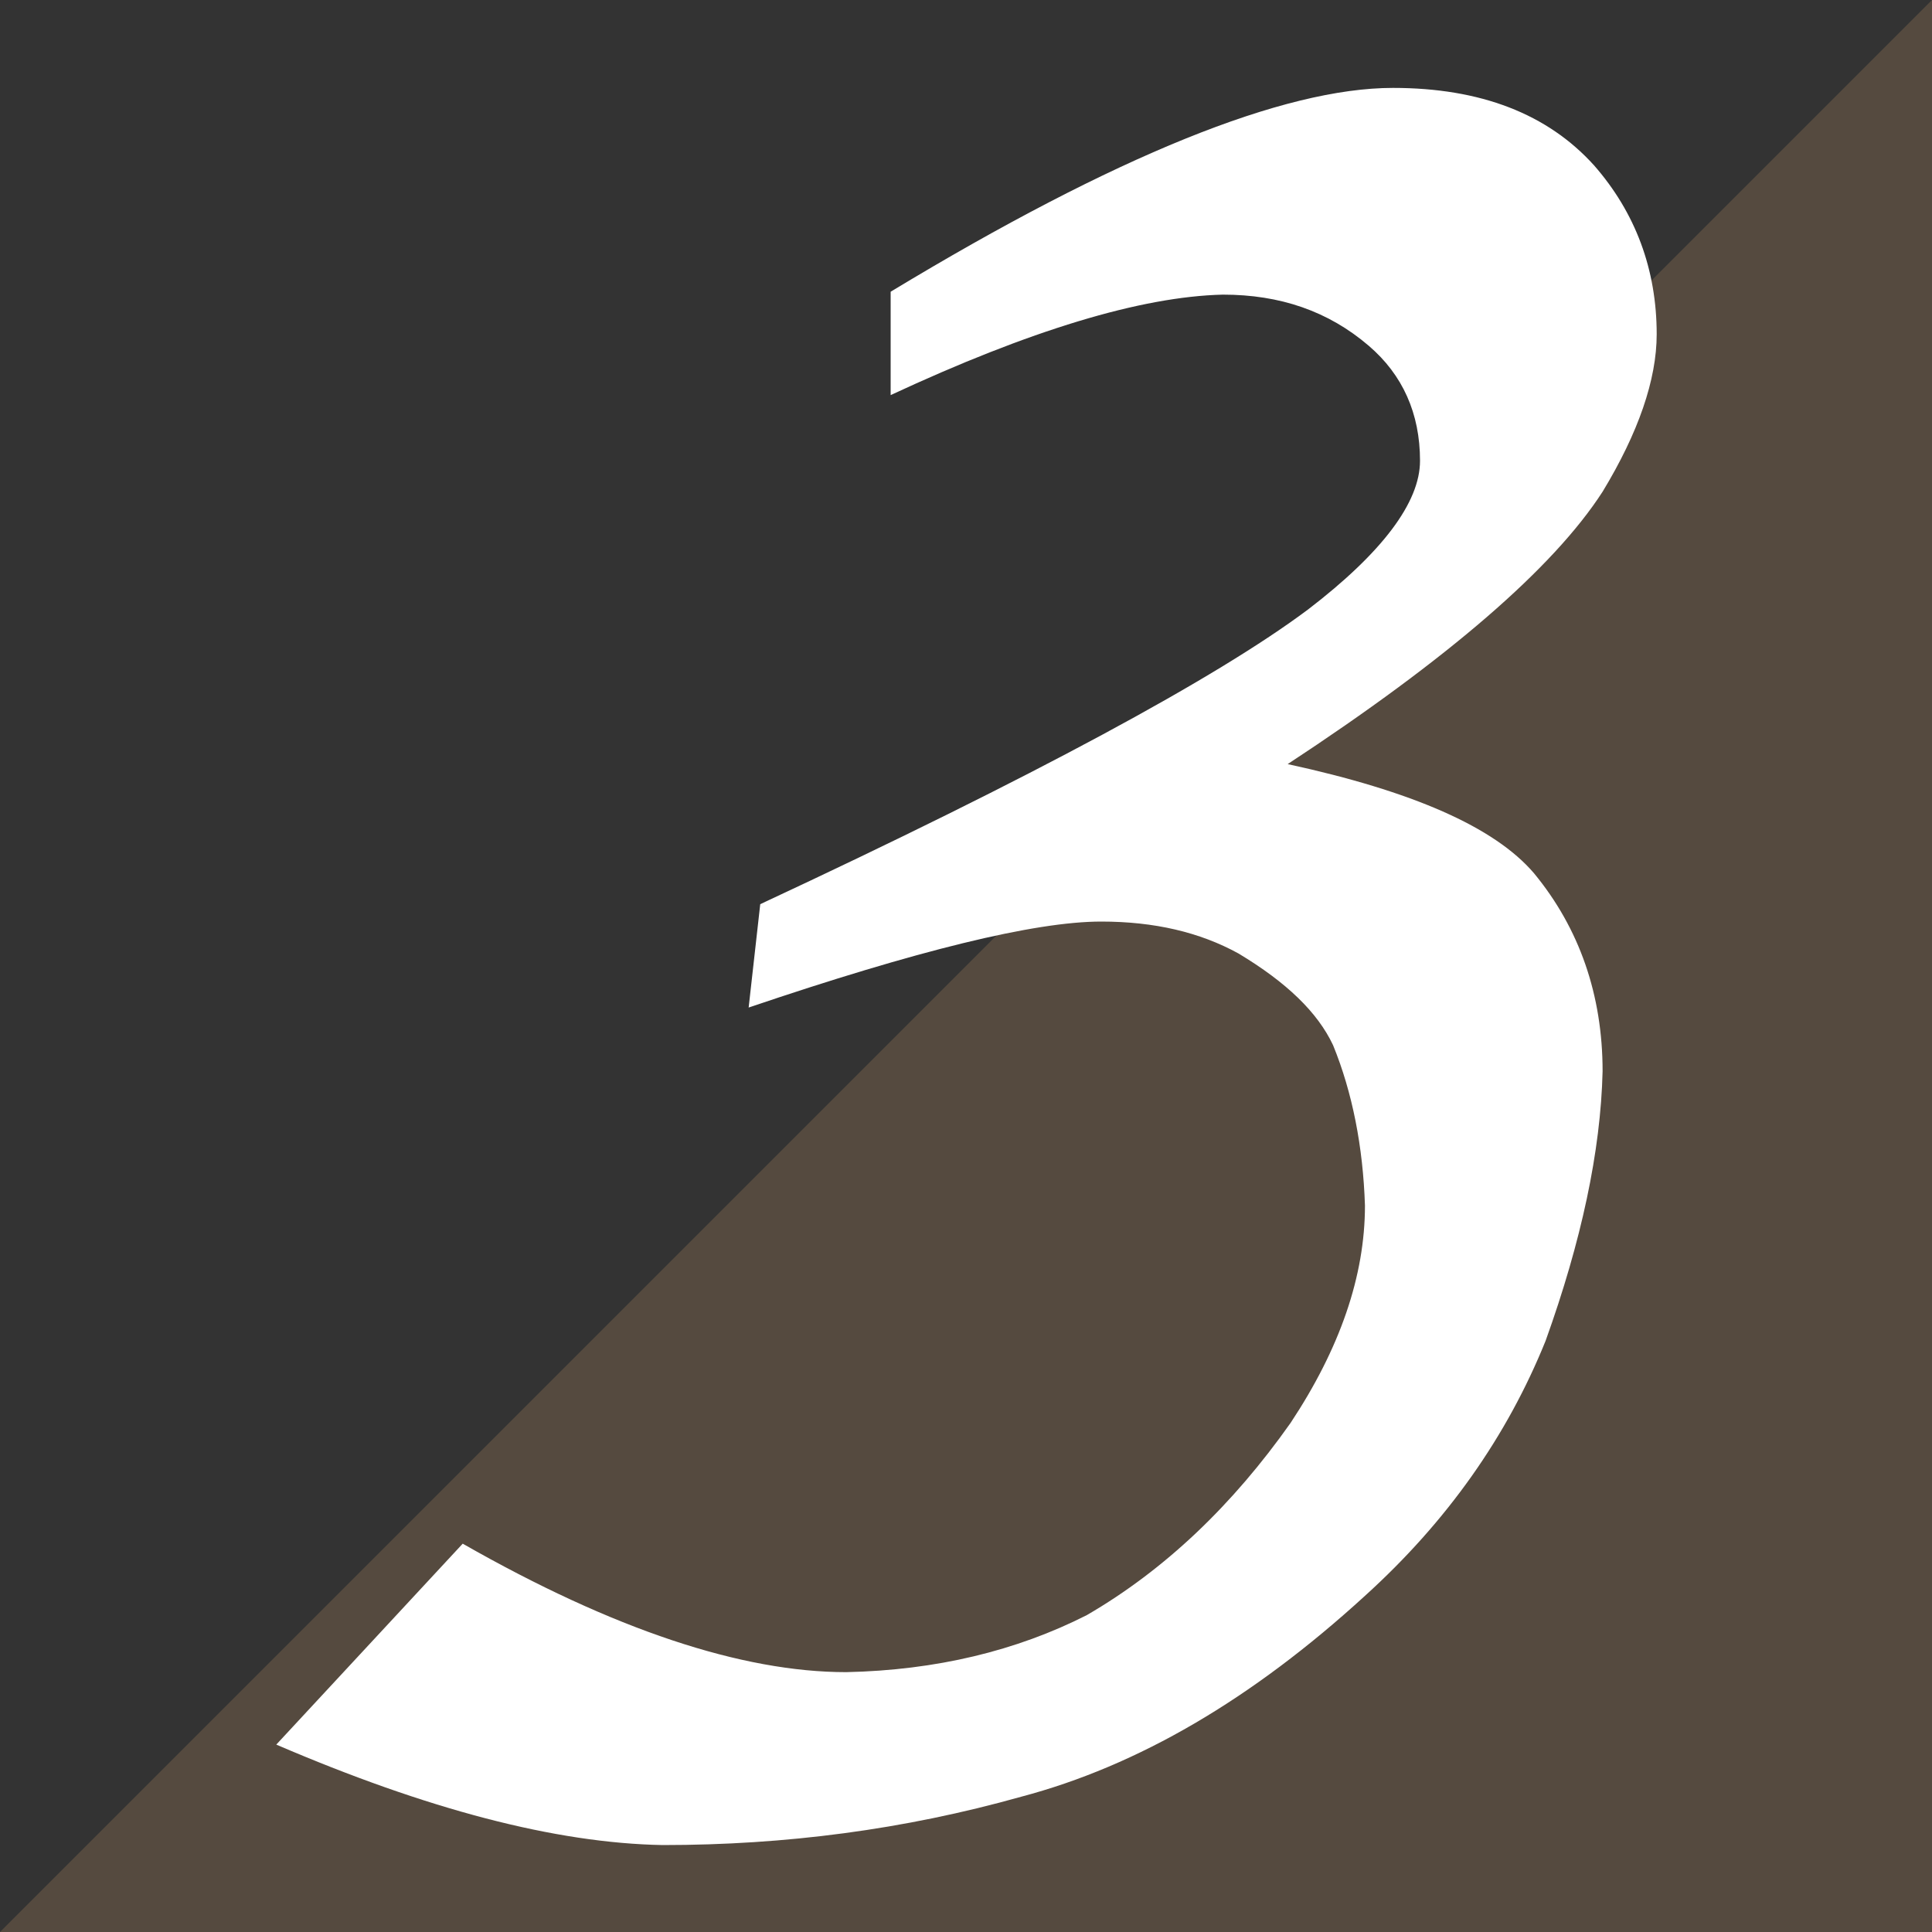 <?xml version="1.0" encoding="utf-8"?>
<!-- Generator: Adobe Illustrator 27.0.0, SVG Export Plug-In . SVG Version: 6.00 Build 0)  -->
<svg version="1.1" id="レイヤー_1" xmlns="http://www.w3.org/2000/svg" xmlns:xlink="http://www.w3.org/1999/xlink" x="0px"
	 y="0px" viewBox="0 0 200 200" style="enable-background:new 0 0 200 200;" xml:space="preserve">
<rect x="0" y="0" width="200" height="200" fill="#333333" stroke="none"/>
<style type="text/css">
	.st0{opacity:0.5;fill:#78624C;}
	.st1{fill:#FFFFFF;}
</style>
<g>
	<polygon class="st0" points="200,200 0,200 200,0 	"/>
	<path class="st1" d="M144.2,9.1c9.1,0,16,2.7,20.8,8c4.3,4.9,6.5,10.8,6.5,17.5c0,4.7-1.9,10.2-5.6,16.3
		c-5.1,7.9-16,17.3-32.6,28.2c12.9,2.8,21.4,6.5,25.5,11.3c4.7,5.7,7.1,12.6,7.1,20.5c-0.2,8.3-2.2,17.6-5.9,27.9
		c-4,9.9-10.2,18.7-18.7,26.4c-11.7,10.7-23.5,17.6-35.6,20.8c-12.1,3.4-24.4,5-37.1,5c-11.1-0.2-24.4-3.7-40-10.4l19.3-20.8
		c15.6,8.9,28.9,13.3,39.7,13.3c9.3-0.2,17.6-2.2,24.9-5.9c8.1-4.7,15.1-11.4,21.1-19.9c5.1-7.7,7.7-15.2,7.7-22.5
		c-0.2-6.1-1.3-11.7-3.3-16.6c-1.6-3.4-4.8-6.5-9.8-9.5c-4-2.2-8.7-3.3-14.2-3.3c-6.9,0-19.1,3-36.5,8.9l1.2-10.7
		c28.3-13.2,47.2-23.4,56.7-30.5c7.7-5.9,11.6-11.1,11.6-15.4c0-4.9-1.8-8.9-5.3-11.9c-4.2-3.6-9.2-5.3-15.1-5.3
		c-8.5,0.2-20,3.7-34.4,10.4V30.2C115.5,16.1,132.9,9.1,144.2,9.1z"/>
</g>
</svg>
